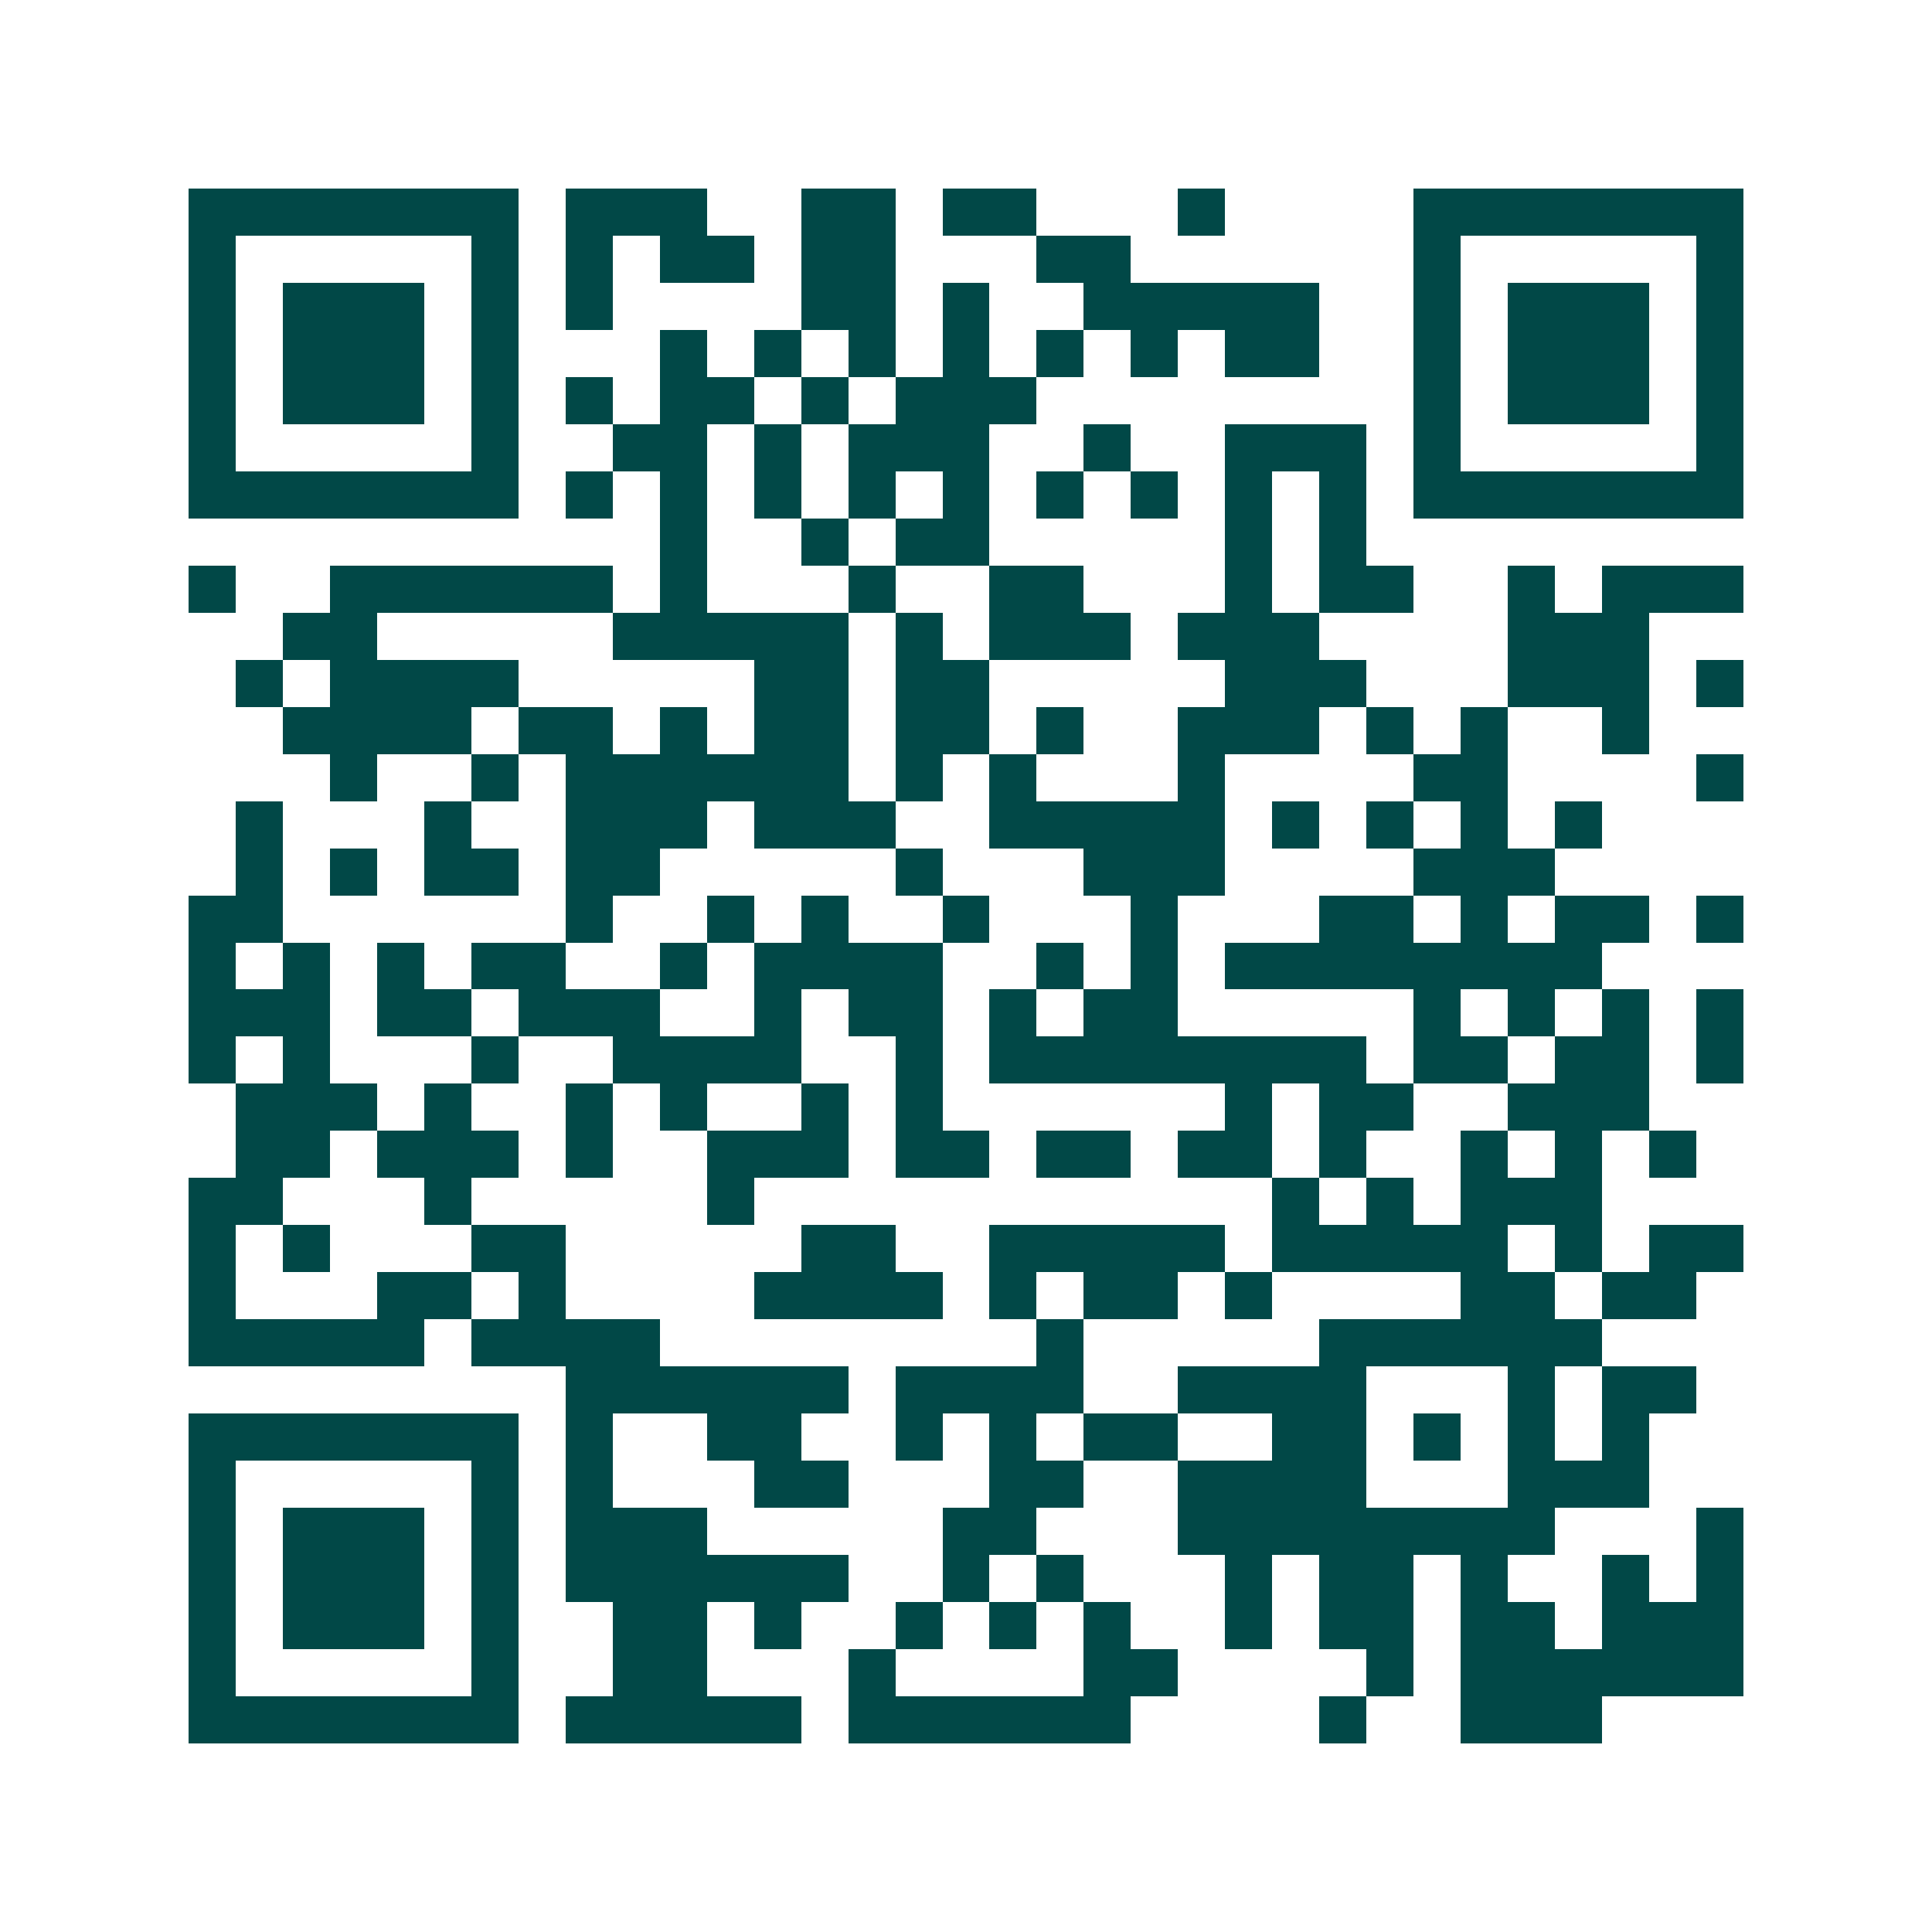 <svg xmlns="http://www.w3.org/2000/svg" width="200" height="200" viewBox="0 0 41 41" shape-rendering="crispEdges"><path fill="#ffffff" d="M0 0h41v41H0z"/><path stroke="#014847" d="M4 4.5h7m1 0h3m2 0h2m1 0h2m3 0h1m4 0h7M4 5.5h1m5 0h1m1 0h1m1 0h2m1 0h2m3 0h2m6 0h1m5 0h1M4 6.5h1m1 0h3m1 0h1m1 0h1m4 0h2m1 0h1m2 0h5m2 0h1m1 0h3m1 0h1M4 7.5h1m1 0h3m1 0h1m3 0h1m1 0h1m1 0h1m1 0h1m1 0h1m1 0h1m1 0h2m2 0h1m1 0h3m1 0h1M4 8.5h1m1 0h3m1 0h1m1 0h1m1 0h2m1 0h1m1 0h3m8 0h1m1 0h3m1 0h1M4 9.5h1m5 0h1m2 0h2m1 0h1m1 0h3m2 0h1m2 0h3m1 0h1m5 0h1M4 10.5h7m1 0h1m1 0h1m1 0h1m1 0h1m1 0h1m1 0h1m1 0h1m1 0h1m1 0h1m1 0h7M14 11.5h1m2 0h1m1 0h2m5 0h1m1 0h1M4 12.5h1m2 0h6m1 0h1m3 0h1m2 0h2m3 0h1m1 0h2m2 0h1m1 0h3M6 13.5h2m5 0h5m1 0h1m1 0h3m1 0h3m4 0h3M5 14.5h1m1 0h4m5 0h2m1 0h2m5 0h3m3 0h3m1 0h1M6 15.5h4m1 0h2m1 0h1m1 0h2m1 0h2m1 0h1m2 0h3m1 0h1m1 0h1m2 0h1M7 16.5h1m2 0h1m1 0h6m1 0h1m1 0h1m3 0h1m4 0h2m4 0h1M5 17.5h1m3 0h1m2 0h3m1 0h3m2 0h5m1 0h1m1 0h1m1 0h1m1 0h1M5 18.5h1m1 0h1m1 0h2m1 0h2m5 0h1m3 0h3m4 0h3M4 19.5h2m6 0h1m2 0h1m1 0h1m2 0h1m3 0h1m3 0h2m1 0h1m1 0h2m1 0h1M4 20.5h1m1 0h1m1 0h1m1 0h2m2 0h1m1 0h4m2 0h1m1 0h1m1 0h8M4 21.5h3m1 0h2m1 0h3m2 0h1m1 0h2m1 0h1m1 0h2m5 0h1m1 0h1m1 0h1m1 0h1M4 22.5h1m1 0h1m3 0h1m2 0h4m2 0h1m1 0h8m1 0h2m1 0h2m1 0h1M5 23.5h3m1 0h1m2 0h1m1 0h1m2 0h1m1 0h1m6 0h1m1 0h2m2 0h3M5 24.5h2m1 0h3m1 0h1m2 0h3m1 0h2m1 0h2m1 0h2m1 0h1m2 0h1m1 0h1m1 0h1M4 25.5h2m3 0h1m5 0h1m11 0h1m1 0h1m1 0h3M4 26.5h1m1 0h1m3 0h2m5 0h2m2 0h5m1 0h5m1 0h1m1 0h2M4 27.5h1m3 0h2m1 0h1m4 0h4m1 0h1m1 0h2m1 0h1m4 0h2m1 0h2M4 28.5h5m1 0h4m8 0h1m5 0h6M12 29.5h6m1 0h4m2 0h4m3 0h1m1 0h2M4 30.5h7m1 0h1m2 0h2m2 0h1m1 0h1m1 0h2m2 0h2m1 0h1m1 0h1m1 0h1M4 31.5h1m5 0h1m1 0h1m3 0h2m3 0h2m2 0h4m3 0h3M4 32.5h1m1 0h3m1 0h1m1 0h3m5 0h2m3 0h8m3 0h1M4 33.5h1m1 0h3m1 0h1m1 0h6m2 0h1m1 0h1m3 0h1m1 0h2m1 0h1m2 0h1m1 0h1M4 34.5h1m1 0h3m1 0h1m2 0h2m1 0h1m2 0h1m1 0h1m1 0h1m2 0h1m1 0h2m1 0h2m1 0h3M4 35.5h1m5 0h1m2 0h2m3 0h1m4 0h2m4 0h1m1 0h6M4 36.5h7m1 0h5m1 0h6m4 0h1m2 0h3"/></svg>
